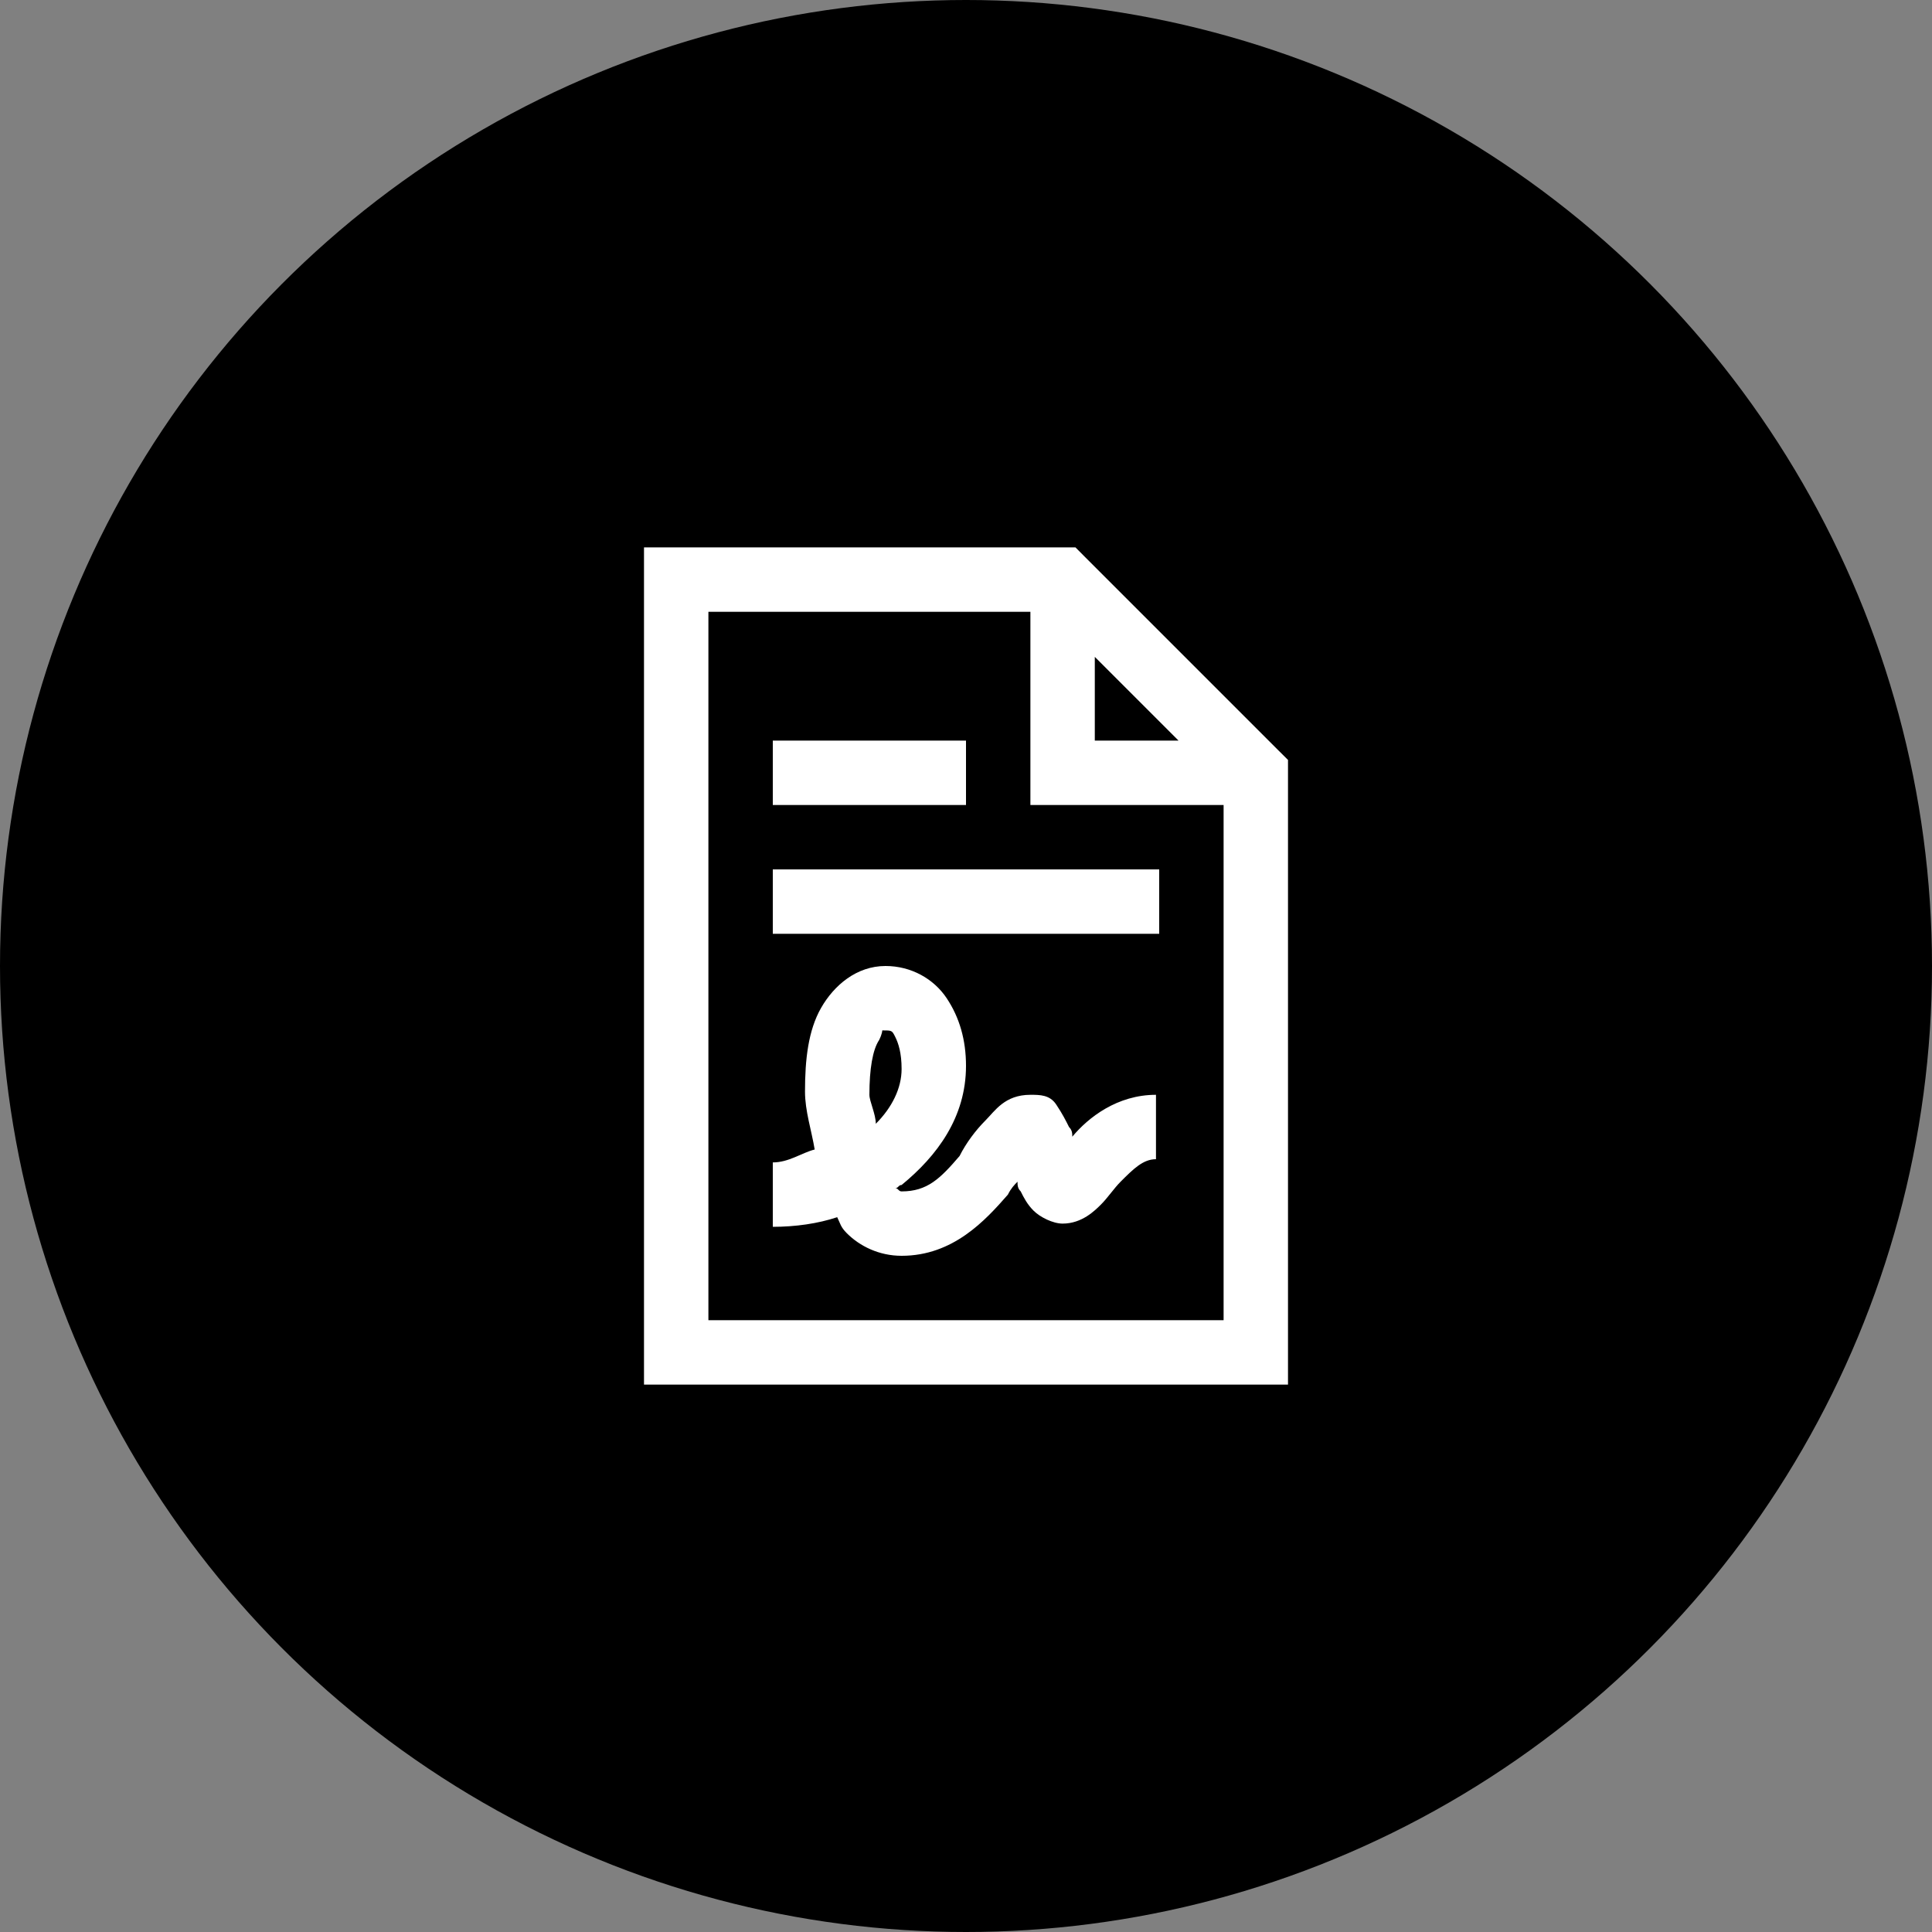 <svg width="60" height="60" viewBox="0 0 60 60" fill="none" xmlns="http://www.w3.org/2000/svg">
<rect x="0" y="0" width="60" height="60" fill="#808080" stroke="none"/>
<circle cx="30" cy="30" r="30" fill="black"/>
<path d="M20 17V43H40V23.6L39.699 23.301L33.699 17.301L33.4 17H20ZM22 19H32V25H38V41H22V19ZM34 20.4L36.6 23H34V20.4ZM24 23V25H30V23H24ZM24 27V29H36V27H24ZM27.5 30C26.6 30 25.9 30.601 25.5 31.301C25.1 32.001 25 32.9 25 33.9C25 34.5 25.201 35.099 25.301 35.699C24.901 35.799 24.5 36.1 24 36.1V38.1C24.7 38.1 25.4 38.001 26 37.801C26.1 38.001 26.101 38.101 26.301 38.301C26.701 38.701 27.3 39 28 39C29.6 39 30.601 37.9 31.301 37.1C31.401 36.9 31.5 36.799 31.6 36.699C31.6 36.799 31.599 36.9 31.699 37C31.799 37.2 31.9 37.4 32.1 37.6C32.3 37.8 32.7 38 33 38C33.6 38 33.999 37.6 34.199 37.4C34.399 37.2 34.601 36.899 34.801 36.699C35.201 36.299 35.5 36 35.9 36V34C34.7 34 33.801 34.701 33.301 35.301C33.301 35.201 33.299 35.1 33.199 35C33.099 34.8 33.001 34.601 32.801 34.301C32.601 34.001 32.3 34 32 34C31.2 34 30.9 34.501 30.6 34.801C30.3 35.101 30.001 35.5 29.801 35.9C29.201 36.6 28.8 37 28 37C27.9 37 27.901 36.9 27.801 36.9C27.901 36.9 27.9 36.801 28 36.801C29.1 35.901 30 34.7 30 33.1C30 32.3 29.8 31.6 29.4 31C29 30.4 28.3 30 27.5 30ZM27.4 32C27.7 32 27.701 31.999 27.801 32.199C27.901 32.399 28 32.699 28 33.199C28 33.799 27.699 34.4 27.199 34.9C27.199 34.6 27 34.2 27 34C27 33.2 27.101 32.601 27.301 32.301C27.401 32.101 27.4 32 27.4 32Z" fill="white"/>
</svg>
